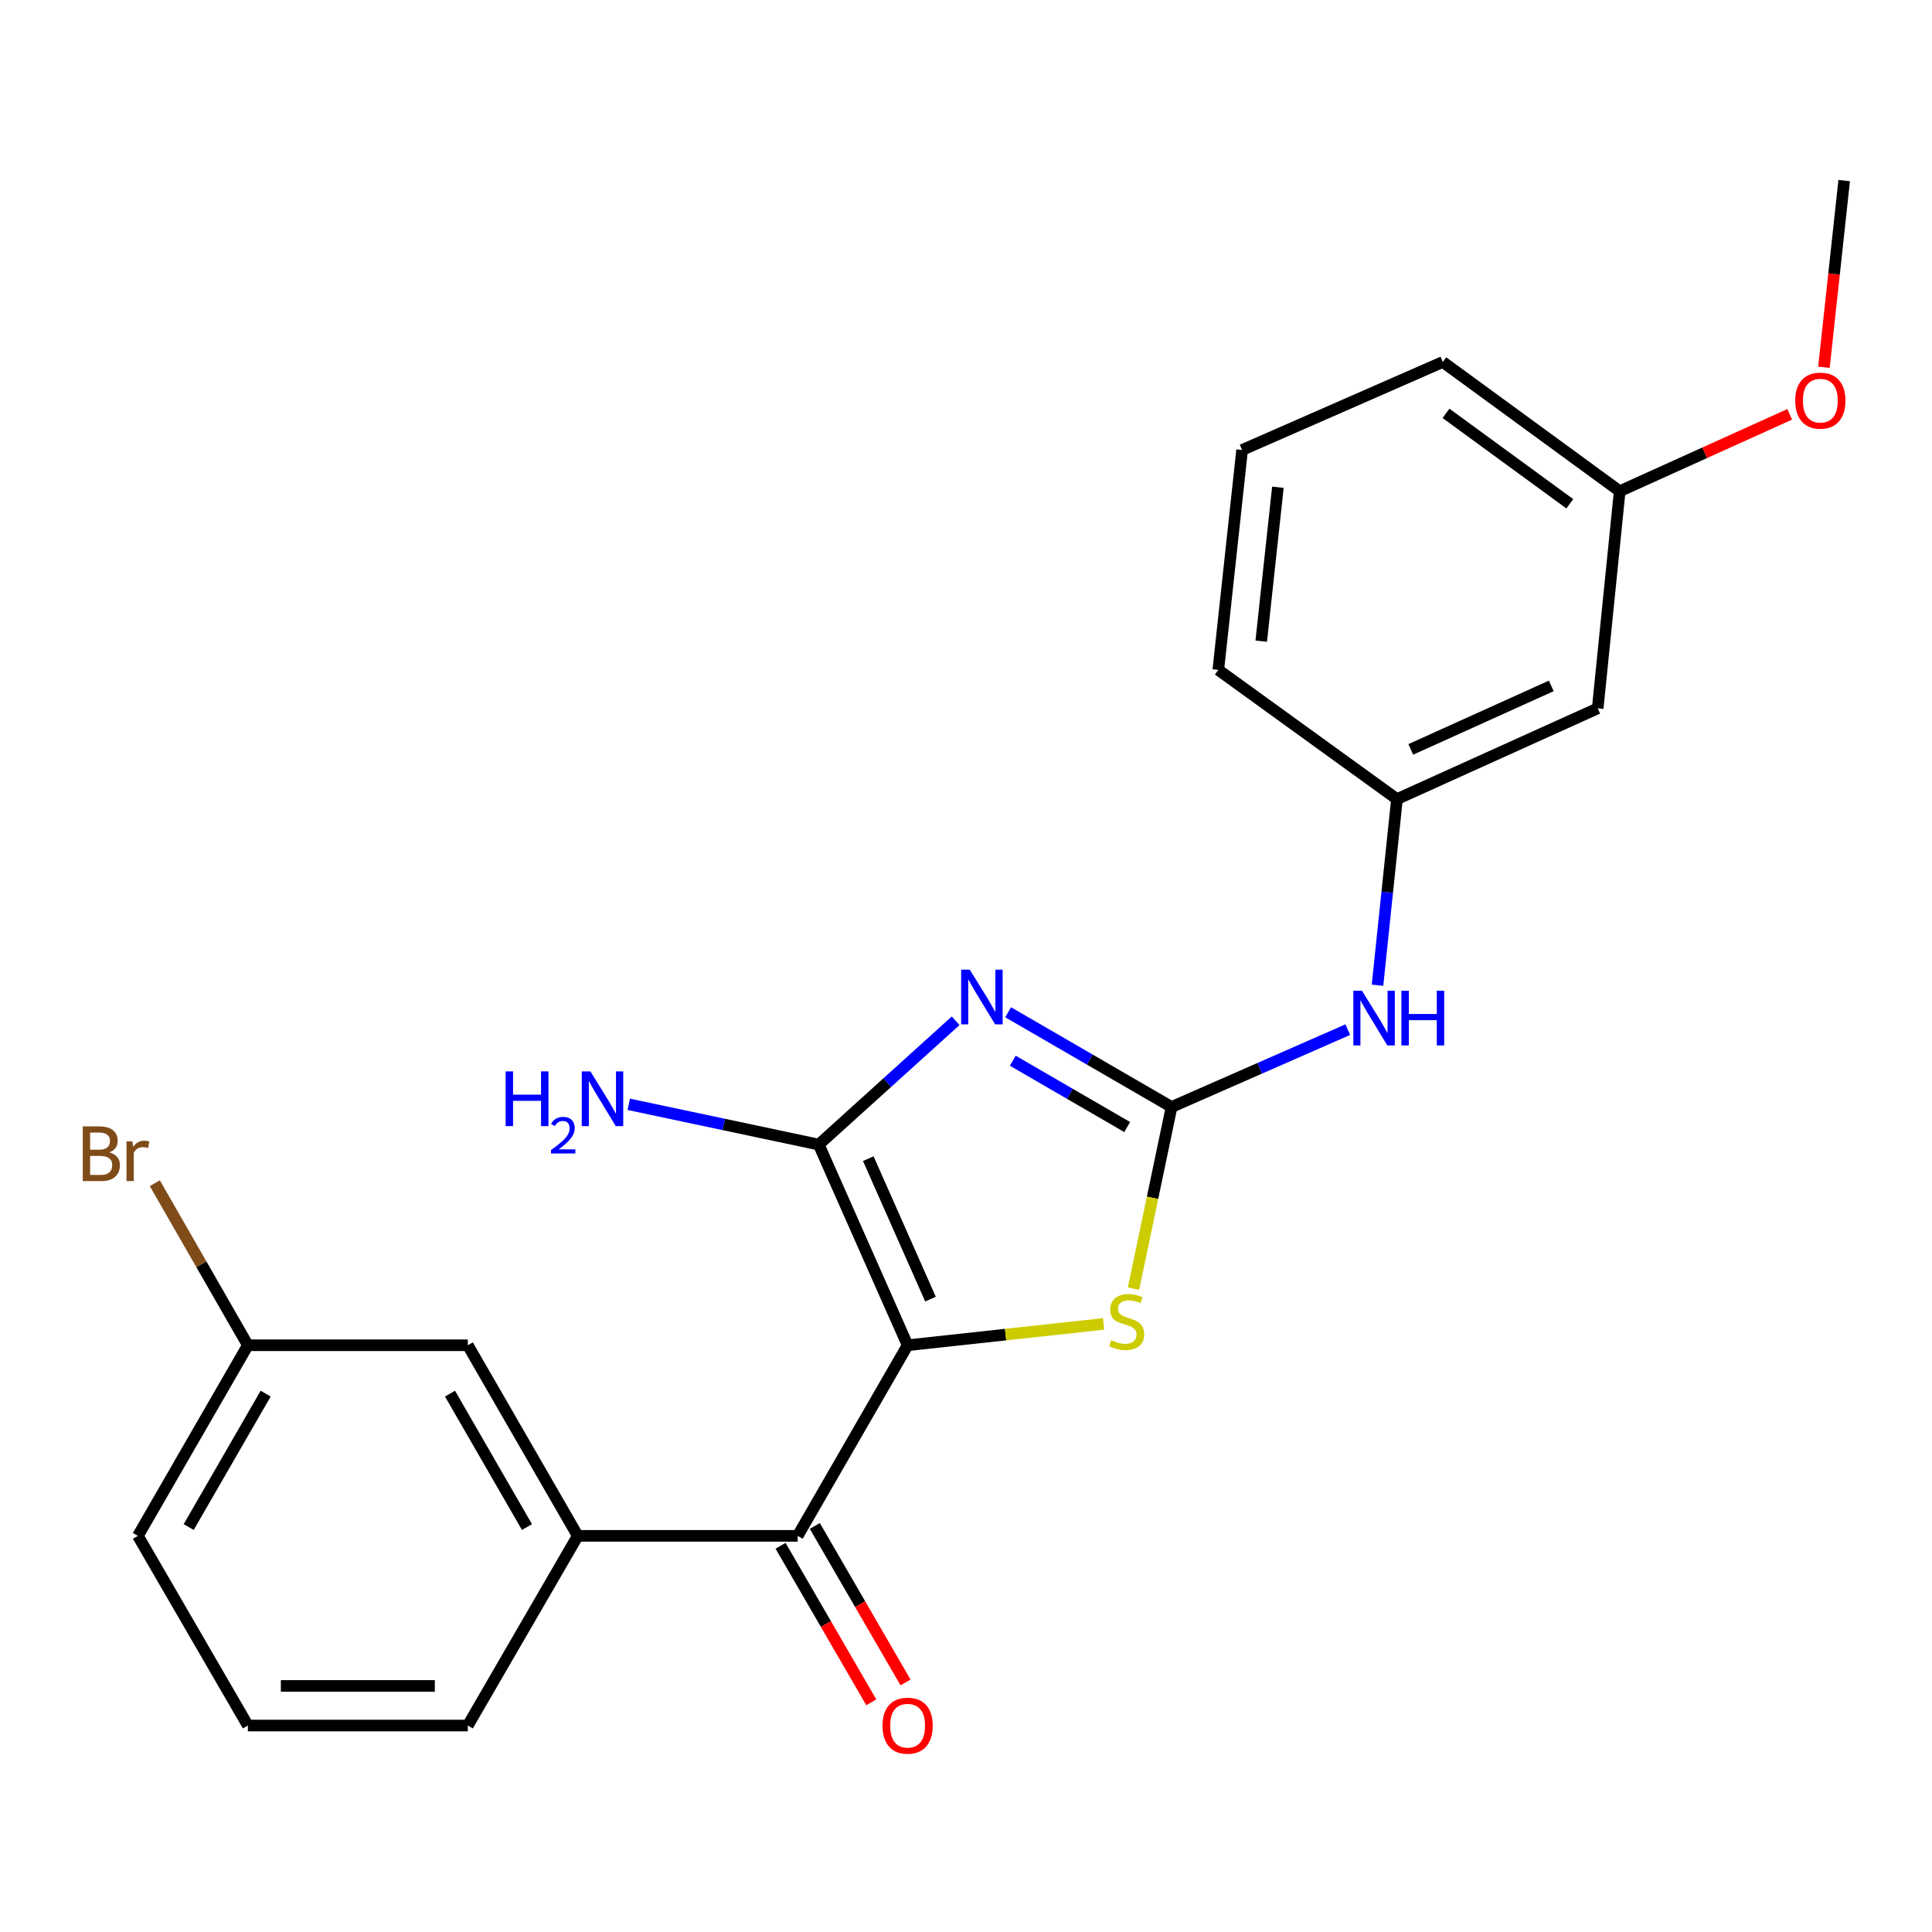 <?xml version='1.0' encoding='iso-8859-1'?>
<svg version='1.1' baseProfile='full'
              xmlns='http://www.w3.org/2000/svg'
                      xmlns:rdkit='http://www.rdkit.org/xml'
                      xmlns:xlink='http://www.w3.org/1999/xlink'
                  xml:space='preserve'
width='1000px' height='1000px' viewBox='0 0 1000 1000'>
<!-- END OF HEADER -->
<rect style='opacity:1.0;fill:#FFFFFF;stroke:none' width='1000' height='1000' x='0' y='0'> </rect>
<path class='bond-1' d='M 469.78,696.299 L 423.785,592.435' style='fill:none;fill-rule:evenodd;stroke:#000000;stroke-width:6px;stroke-linecap:butt;stroke-linejoin:miter;stroke-opacity:1' />
<path class='bond-1' d='M 481.618,672.422 L 449.422,599.717' style='fill:none;fill-rule:evenodd;stroke:#000000;stroke-width:6px;stroke-linecap:butt;stroke-linejoin:miter;stroke-opacity:1' />
<path class='bond-3' d='M 469.78,696.299 L 520.499,690.778' style='fill:none;fill-rule:evenodd;stroke:#000000;stroke-width:6px;stroke-linecap:butt;stroke-linejoin:miter;stroke-opacity:1' />
<path class='bond-3' d='M 520.499,690.778 L 571.219,685.257' style='fill:none;fill-rule:evenodd;stroke:#CCCC00;stroke-width:6px;stroke-linecap:butt;stroke-linejoin:miter;stroke-opacity:1' />
<path class='bond-4' d='M 469.78,696.299 L 412.879,794.96' style='fill:none;fill-rule:evenodd;stroke:#000000;stroke-width:6px;stroke-linecap:butt;stroke-linejoin:miter;stroke-opacity:1' />
<path class='bond-0' d='M 494.64,528.353 L 459.213,560.394' style='fill:none;fill-rule:evenodd;stroke:#0000FF;stroke-width:6px;stroke-linecap:butt;stroke-linejoin:miter;stroke-opacity:1' />
<path class='bond-0' d='M 459.213,560.394 L 423.785,592.435' style='fill:none;fill-rule:evenodd;stroke:#000000;stroke-width:6px;stroke-linecap:butt;stroke-linejoin:miter;stroke-opacity:1' />
<path class='bond-23' d='M 521.803,523.937 L 564.1,548.458' style='fill:none;fill-rule:evenodd;stroke:#0000FF;stroke-width:6px;stroke-linecap:butt;stroke-linejoin:miter;stroke-opacity:1' />
<path class='bond-23' d='M 564.1,548.458 L 606.398,572.979' style='fill:none;fill-rule:evenodd;stroke:#000000;stroke-width:6px;stroke-linecap:butt;stroke-linejoin:miter;stroke-opacity:1' />
<path class='bond-23' d='M 524.214,549.022 L 553.823,566.187' style='fill:none;fill-rule:evenodd;stroke:#0000FF;stroke-width:6px;stroke-linecap:butt;stroke-linejoin:miter;stroke-opacity:1' />
<path class='bond-23' d='M 553.823,566.187 L 583.431,583.351' style='fill:none;fill-rule:evenodd;stroke:#000000;stroke-width:6px;stroke-linecap:butt;stroke-linejoin:miter;stroke-opacity:1' />
<path class='bond-9' d='M 423.785,592.435 L 374.618,582.014' style='fill:none;fill-rule:evenodd;stroke:#000000;stroke-width:6px;stroke-linecap:butt;stroke-linejoin:miter;stroke-opacity:1' />
<path class='bond-9' d='M 374.618,582.014 L 325.45,571.592' style='fill:none;fill-rule:evenodd;stroke:#0000FF;stroke-width:6px;stroke-linecap:butt;stroke-linejoin:miter;stroke-opacity:1' />
<path class='bond-2' d='M 606.398,572.979 L 596.55,619.991' style='fill:none;fill-rule:evenodd;stroke:#000000;stroke-width:6px;stroke-linecap:butt;stroke-linejoin:miter;stroke-opacity:1' />
<path class='bond-2' d='M 596.55,619.991 L 586.702,667.003' style='fill:none;fill-rule:evenodd;stroke:#CCCC00;stroke-width:6px;stroke-linecap:butt;stroke-linejoin:miter;stroke-opacity:1' />
<path class='bond-6' d='M 606.398,572.979 L 652.007,552.956' style='fill:none;fill-rule:evenodd;stroke:#000000;stroke-width:6px;stroke-linecap:butt;stroke-linejoin:miter;stroke-opacity:1' />
<path class='bond-6' d='M 652.007,552.956 L 697.616,532.933' style='fill:none;fill-rule:evenodd;stroke:#0000FF;stroke-width:6px;stroke-linecap:butt;stroke-linejoin:miter;stroke-opacity:1' />
<path class='bond-5' d='M 412.879,794.96 L 299.042,794.96' style='fill:none;fill-rule:evenodd;stroke:#000000;stroke-width:6px;stroke-linecap:butt;stroke-linejoin:miter;stroke-opacity:1' />
<path class='bond-7' d='M 404.014,800.098 L 427.492,840.605' style='fill:none;fill-rule:evenodd;stroke:#000000;stroke-width:6px;stroke-linecap:butt;stroke-linejoin:miter;stroke-opacity:1' />
<path class='bond-7' d='M 427.492,840.605 L 450.971,881.113' style='fill:none;fill-rule:evenodd;stroke:#FF0000;stroke-width:6px;stroke-linecap:butt;stroke-linejoin:miter;stroke-opacity:1' />
<path class='bond-7' d='M 421.743,789.822 L 445.222,830.329' style='fill:none;fill-rule:evenodd;stroke:#000000;stroke-width:6px;stroke-linecap:butt;stroke-linejoin:miter;stroke-opacity:1' />
<path class='bond-7' d='M 445.222,830.329 L 468.7,870.836' style='fill:none;fill-rule:evenodd;stroke:#FF0000;stroke-width:6px;stroke-linecap:butt;stroke-linejoin:miter;stroke-opacity:1' />
<path class='bond-8' d='M 299.042,794.96 L 242.14,696.299' style='fill:none;fill-rule:evenodd;stroke:#000000;stroke-width:6px;stroke-linecap:butt;stroke-linejoin:miter;stroke-opacity:1' />
<path class='bond-8' d='M 272.755,790.399 L 232.924,721.336' style='fill:none;fill-rule:evenodd;stroke:#000000;stroke-width:6px;stroke-linecap:butt;stroke-linejoin:miter;stroke-opacity:1' />
<path class='bond-15' d='M 299.042,794.96 L 242.14,893.131' style='fill:none;fill-rule:evenodd;stroke:#000000;stroke-width:6px;stroke-linecap:butt;stroke-linejoin:miter;stroke-opacity:1' />
<path class='bond-10' d='M 712.996,509.952 L 718.033,461.783' style='fill:none;fill-rule:evenodd;stroke:#0000FF;stroke-width:6px;stroke-linecap:butt;stroke-linejoin:miter;stroke-opacity:1' />
<path class='bond-10' d='M 718.033,461.783 L 723.069,413.614' style='fill:none;fill-rule:evenodd;stroke:#000000;stroke-width:6px;stroke-linecap:butt;stroke-linejoin:miter;stroke-opacity:1' />
<path class='bond-12' d='M 242.14,696.299 L 128.292,696.299' style='fill:none;fill-rule:evenodd;stroke:#000000;stroke-width:6px;stroke-linecap:butt;stroke-linejoin:miter;stroke-opacity:1' />
<path class='bond-11' d='M 723.069,413.614 L 826.967,366.64' style='fill:none;fill-rule:evenodd;stroke:#000000;stroke-width:6px;stroke-linecap:butt;stroke-linejoin:miter;stroke-opacity:1' />
<path class='bond-11' d='M 730.212,387.895 L 802.94,355.013' style='fill:none;fill-rule:evenodd;stroke:#000000;stroke-width:6px;stroke-linecap:butt;stroke-linejoin:miter;stroke-opacity:1' />
<path class='bond-19' d='M 723.069,413.614 L 630.59,346.728' style='fill:none;fill-rule:evenodd;stroke:#000000;stroke-width:6px;stroke-linecap:butt;stroke-linejoin:miter;stroke-opacity:1' />
<path class='bond-13' d='M 826.967,366.64 L 838.352,254.249' style='fill:none;fill-rule:evenodd;stroke:#000000;stroke-width:6px;stroke-linecap:butt;stroke-linejoin:miter;stroke-opacity:1' />
<path class='bond-14' d='M 128.292,696.299 L 104.214,654.366' style='fill:none;fill-rule:evenodd;stroke:#000000;stroke-width:6px;stroke-linecap:butt;stroke-linejoin:miter;stroke-opacity:1' />
<path class='bond-14' d='M 104.214,654.366 L 80.137,612.434' style='fill:none;fill-rule:evenodd;stroke:#7F4C19;stroke-width:6px;stroke-linecap:butt;stroke-linejoin:miter;stroke-opacity:1' />
<path class='bond-24' d='M 128.292,696.299 L 71.379,794.96' style='fill:none;fill-rule:evenodd;stroke:#000000;stroke-width:6px;stroke-linecap:butt;stroke-linejoin:miter;stroke-opacity:1' />
<path class='bond-24' d='M 137.506,721.338 L 97.667,790.4' style='fill:none;fill-rule:evenodd;stroke:#000000;stroke-width:6px;stroke-linecap:butt;stroke-linejoin:miter;stroke-opacity:1' />
<path class='bond-16' d='M 838.352,254.249 L 882.353,234.352' style='fill:none;fill-rule:evenodd;stroke:#000000;stroke-width:6px;stroke-linecap:butt;stroke-linejoin:miter;stroke-opacity:1' />
<path class='bond-16' d='M 882.353,234.352 L 926.355,214.454' style='fill:none;fill-rule:evenodd;stroke:#FF0000;stroke-width:6px;stroke-linecap:butt;stroke-linejoin:miter;stroke-opacity:1' />
<path class='bond-25' d='M 838.352,254.249 L 746.795,187.363' style='fill:none;fill-rule:evenodd;stroke:#000000;stroke-width:6px;stroke-linecap:butt;stroke-linejoin:miter;stroke-opacity:1' />
<path class='bond-25' d='M 812.53,260.764 L 748.44,213.944' style='fill:none;fill-rule:evenodd;stroke:#000000;stroke-width:6px;stroke-linecap:butt;stroke-linejoin:miter;stroke-opacity:1' />
<path class='bond-17' d='M 242.14,893.131 L 128.292,893.131' style='fill:none;fill-rule:evenodd;stroke:#000000;stroke-width:6px;stroke-linecap:butt;stroke-linejoin:miter;stroke-opacity:1' />
<path class='bond-17' d='M 225.063,872.638 L 145.369,872.638' style='fill:none;fill-rule:evenodd;stroke:#000000;stroke-width:6px;stroke-linecap:butt;stroke-linejoin:miter;stroke-opacity:1' />
<path class='bond-22' d='M 944.067,190.104 L 949.306,141.783' style='fill:none;fill-rule:evenodd;stroke:#FF0000;stroke-width:6px;stroke-linecap:butt;stroke-linejoin:miter;stroke-opacity:1' />
<path class='bond-22' d='M 949.306,141.783 L 954.545,93.461' style='fill:none;fill-rule:evenodd;stroke:#000000;stroke-width:6px;stroke-linecap:butt;stroke-linejoin:miter;stroke-opacity:1' />
<path class='bond-20' d='M 128.292,893.131 L 71.379,794.96' style='fill:none;fill-rule:evenodd;stroke:#000000;stroke-width:6px;stroke-linecap:butt;stroke-linejoin:miter;stroke-opacity:1' />
<path class='bond-18' d='M 642.909,232.914 L 630.59,346.728' style='fill:none;fill-rule:evenodd;stroke:#000000;stroke-width:6px;stroke-linecap:butt;stroke-linejoin:miter;stroke-opacity:1' />
<path class='bond-18' d='M 661.435,252.191 L 652.812,331.861' style='fill:none;fill-rule:evenodd;stroke:#000000;stroke-width:6px;stroke-linecap:butt;stroke-linejoin:miter;stroke-opacity:1' />
<path class='bond-21' d='M 642.909,232.914 L 746.795,187.363' style='fill:none;fill-rule:evenodd;stroke:#000000;stroke-width:6px;stroke-linecap:butt;stroke-linejoin:miter;stroke-opacity:1' />
<path  class='atom-1' d='M 501.966 501.906
L 511.246 516.906
Q 512.166 518.386, 513.646 521.066
Q 515.126 523.746, 515.206 523.906
L 515.206 501.906
L 518.966 501.906
L 518.966 530.226
L 515.086 530.226
L 505.126 513.826
Q 503.966 511.906, 502.726 509.706
Q 501.526 507.506, 501.166 506.826
L 501.166 530.226
L 497.486 530.226
L 497.486 501.906
L 501.966 501.906
' fill='#0000FF'/>
<path  class='atom-4' d='M 575.15 693.678
Q 575.47 693.798, 576.79 694.358
Q 578.11 694.918, 579.55 695.278
Q 581.03 695.598, 582.47 695.598
Q 585.15 695.598, 586.71 694.318
Q 588.27 692.998, 588.27 690.718
Q 588.27 689.158, 587.47 688.198
Q 586.71 687.238, 585.51 686.718
Q 584.31 686.198, 582.31 685.598
Q 579.79 684.838, 578.27 684.118
Q 576.79 683.398, 575.71 681.878
Q 574.67 680.358, 574.67 677.798
Q 574.67 674.238, 577.07 672.038
Q 579.51 669.838, 584.31 669.838
Q 587.59 669.838, 591.31 671.398
L 590.39 674.478
Q 586.99 673.078, 584.43 673.078
Q 581.67 673.078, 580.15 674.238
Q 578.63 675.358, 578.67 677.318
Q 578.67 678.838, 579.43 679.758
Q 580.23 680.678, 581.35 681.198
Q 582.51 681.718, 584.43 682.318
Q 586.99 683.118, 588.51 683.918
Q 590.03 684.718, 591.11 686.358
Q 592.23 687.958, 592.23 690.718
Q 592.23 694.638, 589.59 696.758
Q 586.99 698.838, 582.63 698.838
Q 580.11 698.838, 578.19 698.278
Q 576.31 697.758, 574.07 696.838
L 575.15 693.678
' fill='#CCCC00'/>
<path  class='atom-7' d='M 704.958 512.801
L 714.238 527.801
Q 715.158 529.281, 716.638 531.961
Q 718.118 534.641, 718.198 534.801
L 718.198 512.801
L 721.958 512.801
L 721.958 541.121
L 718.078 541.121
L 708.118 524.721
Q 706.958 522.801, 705.718 520.601
Q 704.518 518.401, 704.158 517.721
L 704.158 541.121
L 700.478 541.121
L 700.478 512.801
L 704.958 512.801
' fill='#0000FF'/>
<path  class='atom-7' d='M 725.358 512.801
L 729.198 512.801
L 729.198 524.841
L 743.678 524.841
L 743.678 512.801
L 747.518 512.801
L 747.518 541.121
L 743.678 541.121
L 743.678 528.041
L 729.198 528.041
L 729.198 541.121
L 725.358 541.121
L 725.358 512.801
' fill='#0000FF'/>
<path  class='atom-8' d='M 456.78 893.211
Q 456.78 886.411, 460.14 882.611
Q 463.5 878.811, 469.78 878.811
Q 476.06 878.811, 479.42 882.611
Q 482.78 886.411, 482.78 893.211
Q 482.78 900.091, 479.38 904.011
Q 475.98 907.891, 469.78 907.891
Q 463.54 907.891, 460.14 904.011
Q 456.78 900.131, 456.78 893.211
M 469.78 904.691
Q 474.1 904.691, 476.42 901.811
Q 478.78 898.891, 478.78 893.211
Q 478.78 887.651, 476.42 884.851
Q 474.1 882.011, 469.78 882.011
Q 465.46 882.011, 463.1 884.811
Q 460.78 887.611, 460.78 893.211
Q 460.78 898.931, 463.1 901.811
Q 465.46 904.691, 469.78 904.691
' fill='#FF0000'/>
<path  class='atom-10' d='M 261.717 554.549
L 265.557 554.549
L 265.557 566.589
L 280.037 566.589
L 280.037 554.549
L 283.877 554.549
L 283.877 582.869
L 280.037 582.869
L 280.037 569.789
L 265.557 569.789
L 265.557 582.869
L 261.717 582.869
L 261.717 554.549
' fill='#0000FF'/>
<path  class='atom-10' d='M 285.25 581.876
Q 285.936 580.107, 287.573 579.13
Q 289.21 578.127, 291.48 578.127
Q 294.305 578.127, 295.889 579.658
Q 297.473 581.189, 297.473 583.908
Q 297.473 586.68, 295.414 589.268
Q 293.381 591.855, 289.157 594.917
L 297.79 594.917
L 297.79 597.029
L 285.197 597.029
L 285.197 595.26
Q 288.682 592.779, 290.741 590.931
Q 292.826 589.083, 293.83 587.42
Q 294.833 585.756, 294.833 584.04
Q 294.833 582.245, 293.935 581.242
Q 293.038 580.239, 291.48 580.239
Q 289.975 580.239, 288.972 580.846
Q 287.969 581.453, 287.256 582.8
L 285.25 581.876
' fill='#0000FF'/>
<path  class='atom-10' d='M 305.59 554.549
L 314.87 569.549
Q 315.79 571.029, 317.27 573.709
Q 318.75 576.389, 318.83 576.549
L 318.83 554.549
L 322.59 554.549
L 322.59 582.869
L 318.71 582.869
L 308.75 566.469
Q 307.59 564.549, 306.35 562.349
Q 305.15 560.149, 304.79 559.469
L 304.79 582.869
L 301.11 582.869
L 301.11 554.549
L 305.59 554.549
' fill='#0000FF'/>
<path  class='atom-15' d='M 56.599 596.463
Q 59.319 597.223, 60.679 598.903
Q 62.08 600.543, 62.08 602.983
Q 62.08 606.903, 59.559 609.143
Q 57.08 611.343, 52.359 611.343
L 42.84 611.343
L 42.84 583.023
L 51.2 583.023
Q 56.039 583.023, 58.48 584.983
Q 60.919 586.943, 60.919 590.543
Q 60.919 594.823, 56.599 596.463
M 46.639 586.223
L 46.639 595.103
L 51.2 595.103
Q 53.999 595.103, 55.44 593.983
Q 56.919 592.823, 56.919 590.543
Q 56.919 586.223, 51.2 586.223
L 46.639 586.223
M 52.359 608.143
Q 55.12 608.143, 56.599 606.823
Q 58.08 605.503, 58.08 602.983
Q 58.08 600.663, 56.44 599.503
Q 54.84 598.303, 51.76 598.303
L 46.639 598.303
L 46.639 608.143
L 52.359 608.143
' fill='#7F4C19'/>
<path  class='atom-15' d='M 68.519 590.783
L 68.96 593.623
Q 71.12 590.423, 74.639 590.423
Q 75.76 590.423, 77.279 590.823
L 76.68 594.183
Q 74.96 593.783, 73.999 593.783
Q 72.32 593.783, 71.2 594.463
Q 70.12 595.103, 69.24 596.663
L 69.24 611.343
L 65.48 611.343
L 65.48 590.783
L 68.519 590.783
' fill='#7F4C19'/>
<path  class='atom-17' d='M 929.204 207.367
Q 929.204 200.567, 932.564 196.767
Q 935.924 192.967, 942.204 192.967
Q 948.484 192.967, 951.844 196.767
Q 955.204 200.567, 955.204 207.367
Q 955.204 214.247, 951.804 218.167
Q 948.404 222.047, 942.204 222.047
Q 935.964 222.047, 932.564 218.167
Q 929.204 214.287, 929.204 207.367
M 942.204 218.847
Q 946.524 218.847, 948.844 215.967
Q 951.204 213.047, 951.204 207.367
Q 951.204 201.807, 948.844 199.007
Q 946.524 196.167, 942.204 196.167
Q 937.884 196.167, 935.524 198.967
Q 933.204 201.767, 933.204 207.367
Q 933.204 213.087, 935.524 215.967
Q 937.884 218.847, 942.204 218.847
' fill='#FF0000'/>
</svg>
